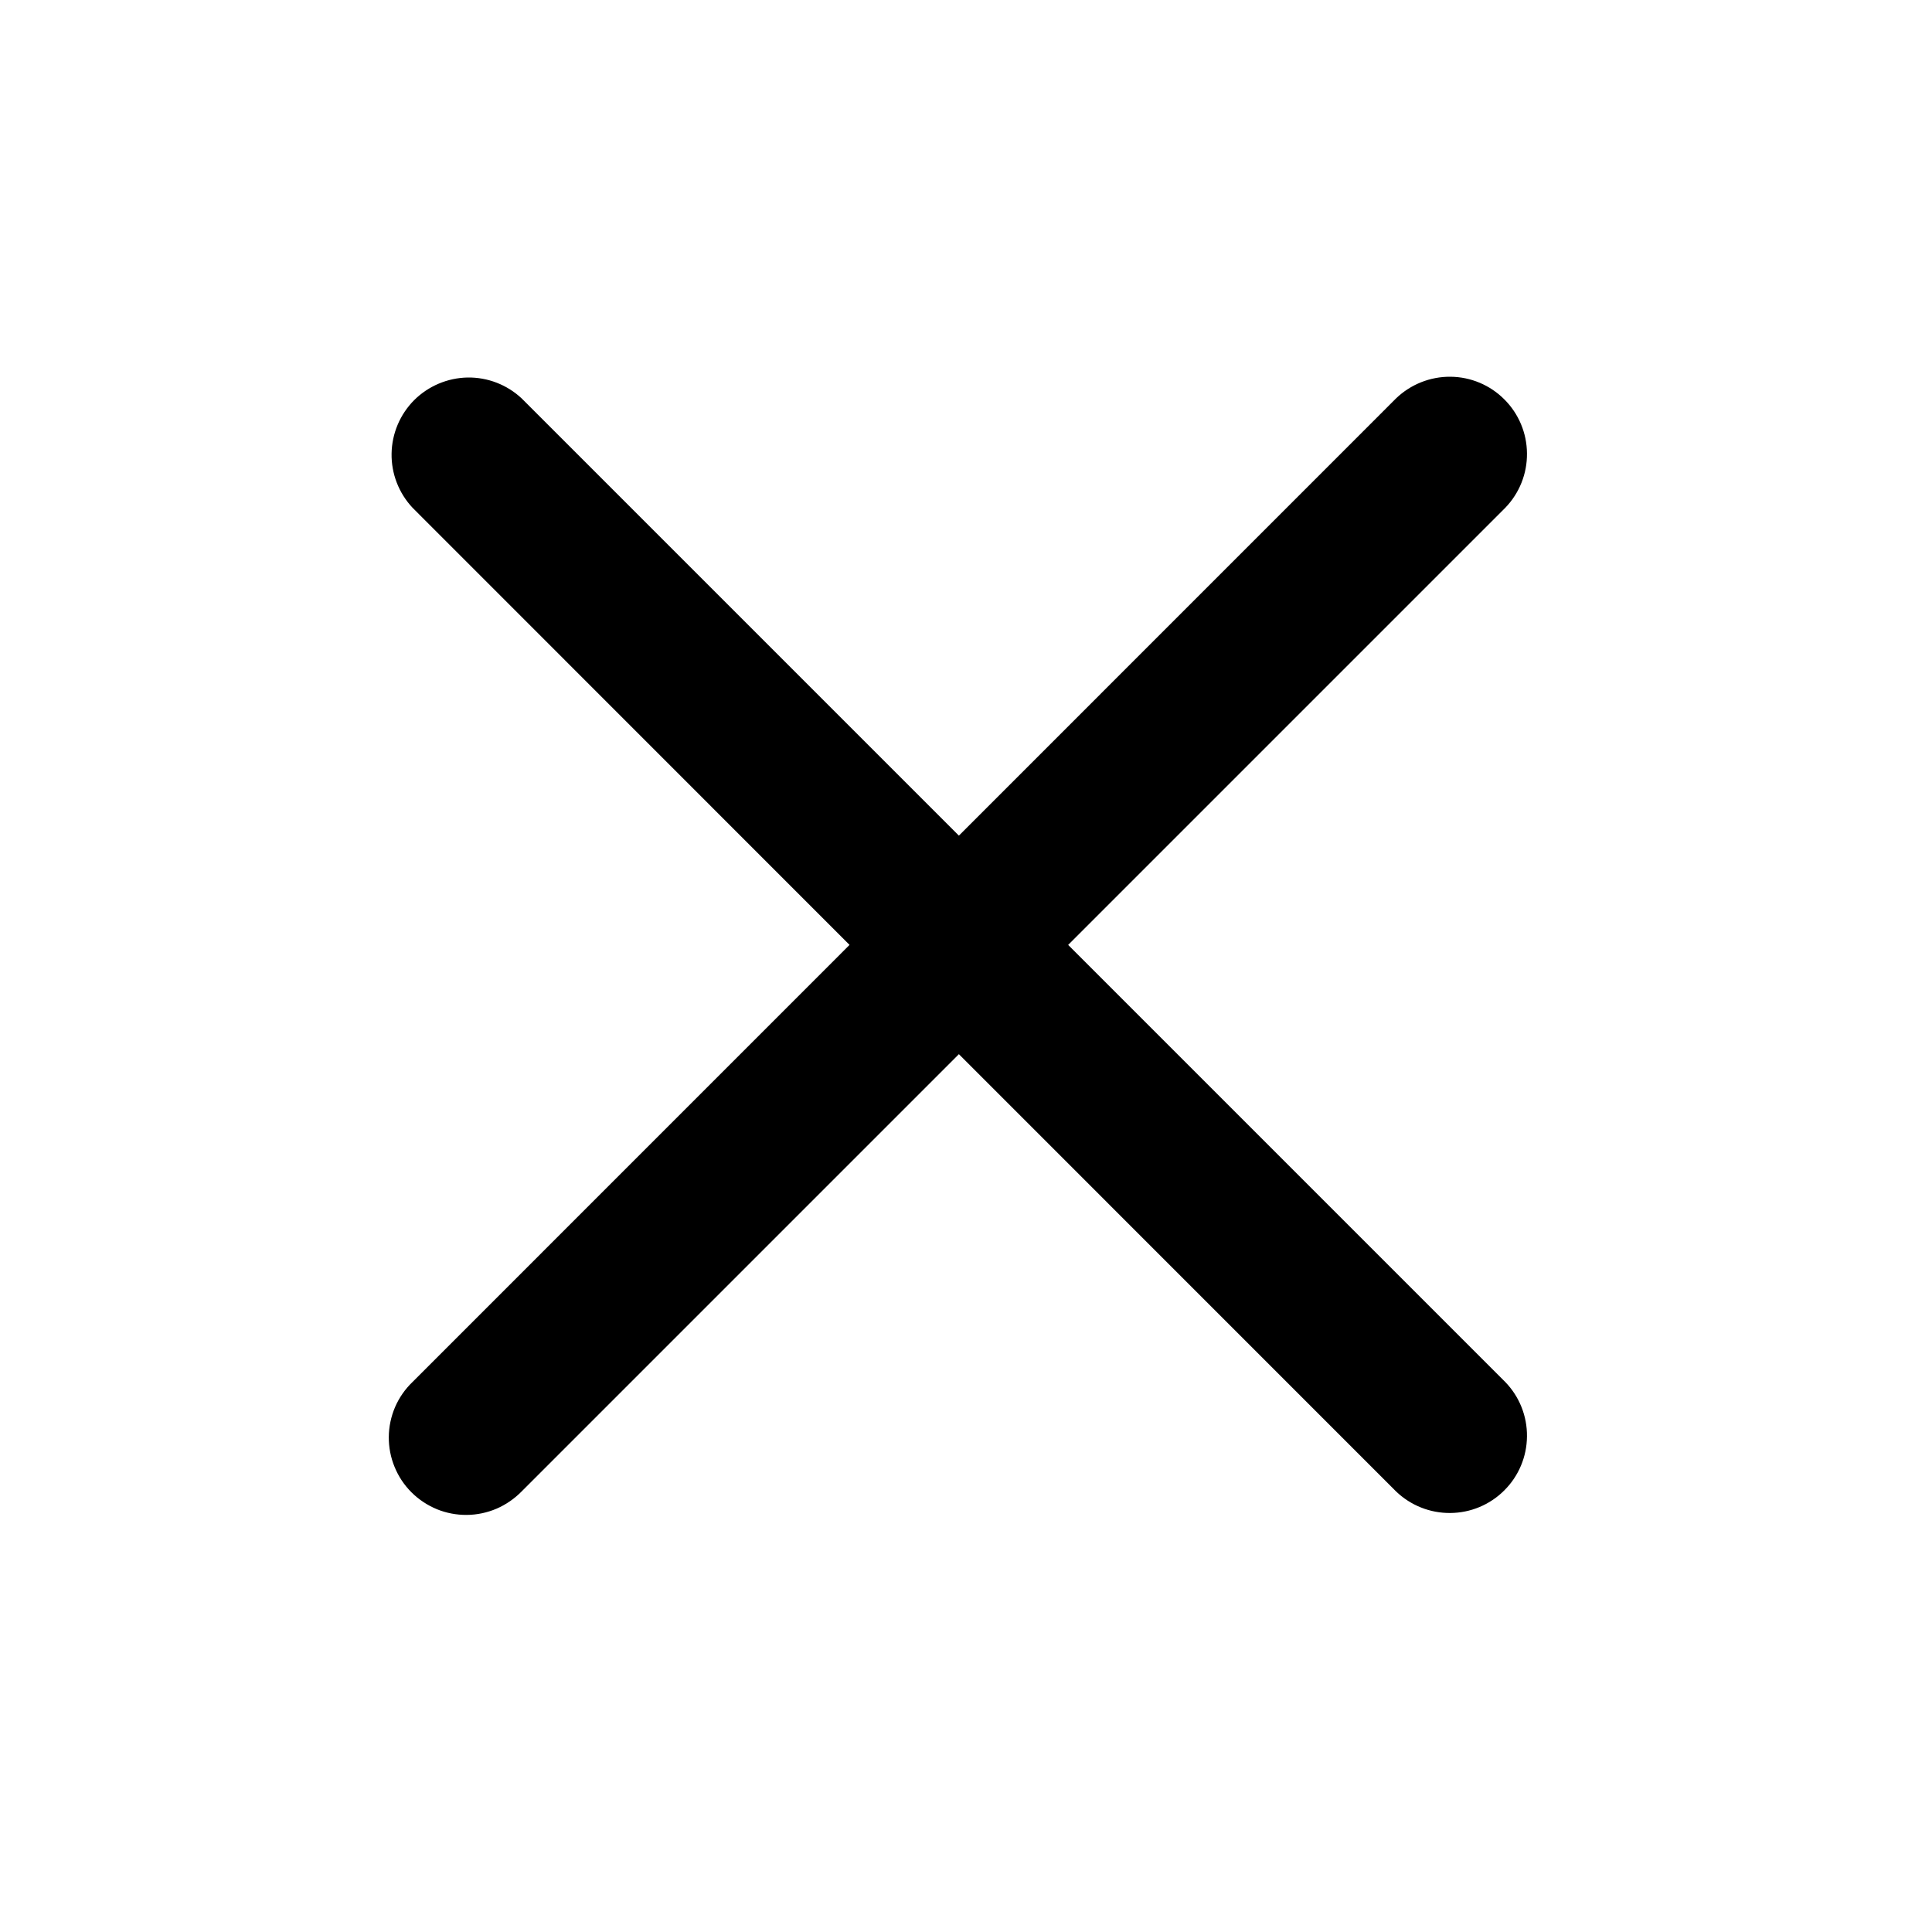 <svg width="25" height="25" viewBox="0 0 25 25" fill="none" xmlns="http://www.w3.org/2000/svg">
<path fill-rule="evenodd" clip-rule="evenodd" d="M12.408 13.641L18.064 19.298C18.253 19.48 18.506 19.581 18.768 19.578C19.03 19.576 19.281 19.471 19.466 19.285C19.652 19.1 19.757 18.849 19.759 18.587C19.762 18.325 19.661 18.072 19.479 17.884L13.822 12.227L19.479 6.57C19.661 6.381 19.762 6.129 19.759 5.866C19.757 5.604 19.652 5.353 19.466 5.168C19.281 4.982 19.03 4.877 18.768 4.875C18.506 4.873 18.253 4.974 18.064 5.156L12.408 10.813L6.751 5.156C6.561 4.978 6.31 4.881 6.05 4.885C5.791 4.89 5.543 4.995 5.359 5.178C5.176 5.362 5.071 5.61 5.067 5.87C5.063 6.129 5.16 6.38 5.338 6.57L10.993 12.227L5.337 17.884C5.241 17.976 5.165 18.086 5.112 18.208C5.06 18.33 5.032 18.462 5.031 18.594C5.03 18.727 5.055 18.859 5.106 18.982C5.156 19.105 5.23 19.216 5.324 19.31C5.418 19.404 5.53 19.478 5.653 19.529C5.775 19.579 5.907 19.604 6.04 19.603C6.173 19.602 6.304 19.574 6.426 19.522C6.548 19.469 6.658 19.393 6.751 19.298L12.408 13.641Z" fill="black"/>
</svg>
